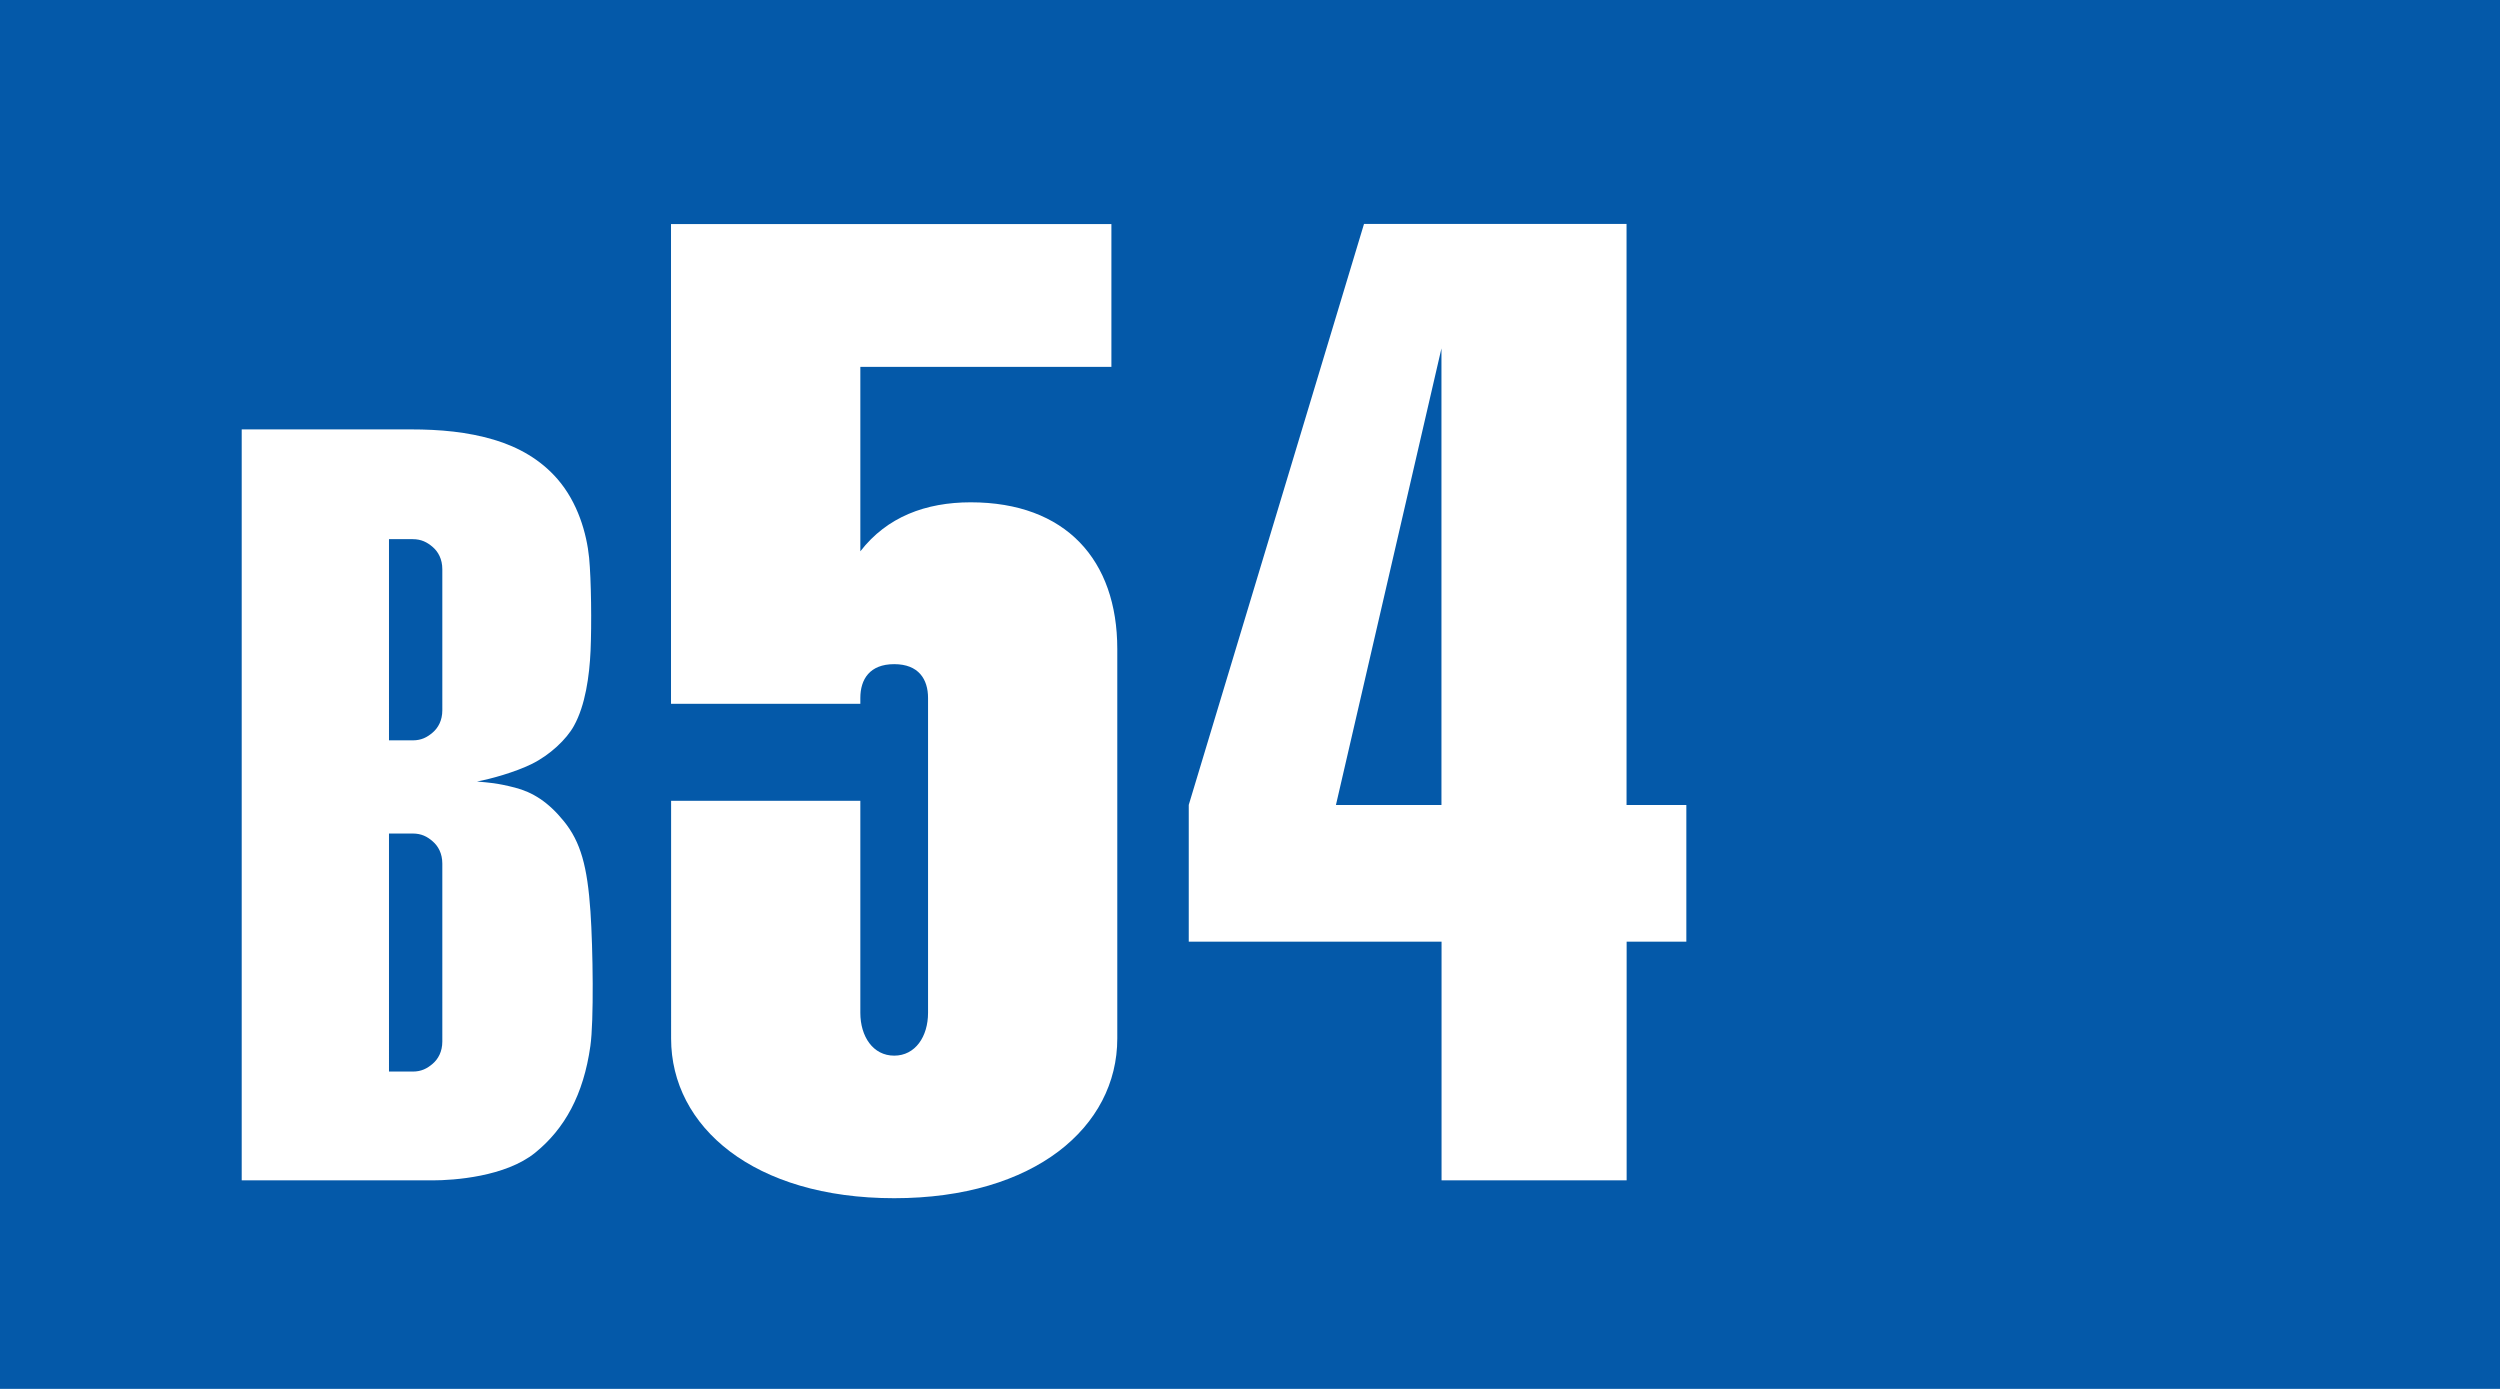 <?xml version="1.0" encoding="utf-8"?>
<!-- Generator: Adobe Illustrator 27.8.1, SVG Export Plug-In . SVG Version: 6.00 Build 0)  -->
<svg version="1.1" id="Layer_1" xmlns="http://www.w3.org/2000/svg" xmlns:xlink="http://www.w3.org/1999/xlink" x="0px" y="0px"
	 viewBox="0 0 259.2 144" style="enable-background:new 0 0 259.2 144;" xml:space="preserve">
<style type="text/css">
	.st0{fill:#0459A9;}
	.st1{fill:#FFFFFF;}
</style>
<rect class="st0" width="259.2" height="144"/>
<g>
	<path class="st1" d="M115.84,67.28v40.4c0,9.14-8.56,16.55-23.13,16.55s-23.13-7.41-23.13-16.55V83.03c0,0,16.09,0,19.62,0
		c0,6.81,0,15.03,0,15.03v6.95c0,2.45,1.31,4.44,3.51,4.44c2.2,0,3.51-1.99,3.51-4.44V72.37c0-1.94-0.97-3.51-3.51-3.51
		c-2.54,0-3.51,1.57-3.51,3.51v0.6H69.57V23.23h45.66v14.81H89.2v19.12c2.76-3.57,6.78-5.08,11.44-5.08
		C110.5,52.08,115.84,58.06,115.84,67.28z"/>
	<path class="st1" d="M61.22,94.52c-0.32-4.66-1-7.21-2.76-9.38c-1.62-2-3.24-3.01-5.07-3.48c-1.91-0.49-2.71-0.52-3.94-0.63
		c1.48-0.28,3.95-0.97,5.68-1.82c1.89-0.93,3.62-2.57,4.38-3.96c1.18-2.13,1.6-5.15,1.72-7.77c0.12-2.75,0.07-7.37-0.15-9.65
		c-0.25-2.52-1.17-5.73-3.28-8.16c-1.75-2.02-4.04-3.32-6.59-4.08c-2.73-0.81-5.57-1.07-8.62-1.07s-5.14,0-5.14,0H25.06v77.86h19.79
		c2.21,0,7.55-0.37,10.63-2.86c3.07-2.49,5.02-6.02,5.73-11.07C61.58,105.87,61.48,98.36,61.22,94.52z M45.86,107.98
		c0,1.06-0.43,1.82-1,2.31c-0.57,0.49-1.17,0.81-2.07,0.81h-2.46V86.42h2.46c0.89,0,1.5,0.31,2.07,0.81c0.57,0.49,1,1.25,1,2.31
		V107.98z M45.86,73.64c0,1.06-0.43,1.82-1,2.31c-0.57,0.49-1.17,0.81-2.07,0.81h-2.46V55.9h2.46c0.89,0,1.5,0.32,2.07,0.81
		c0.57,0.49,1,1.25,1,2.31V73.64z"/>
	<path class="st1" d="M168.64,83.46c0-0.69,0-1.39,0-1.39V25.63c0,0,0-1.2,0-2.41c-2.07,0-4.15,0-4.15,0h-23.07l-18.17,60.23v14.18
		h24.2c0,0,1,0,2.01,0v13.35c0,6.93,0,11.4,0,11.4h19.19v-23.7c0,0,0-0.53,0-1.05c0.77,0,1.54,0,1.54,0h4.65V83.46
		C174.83,83.46,171.34,83.46,168.64,83.46z M149.45,83.46c-5.06,0-10.94,0-10.94,0c1.99-8.59,6.73-29.15,9.6-41.54
		c0.52-2.24,0.97-4.21,1.34-5.8V83.46z"/>
</g>
</svg>

